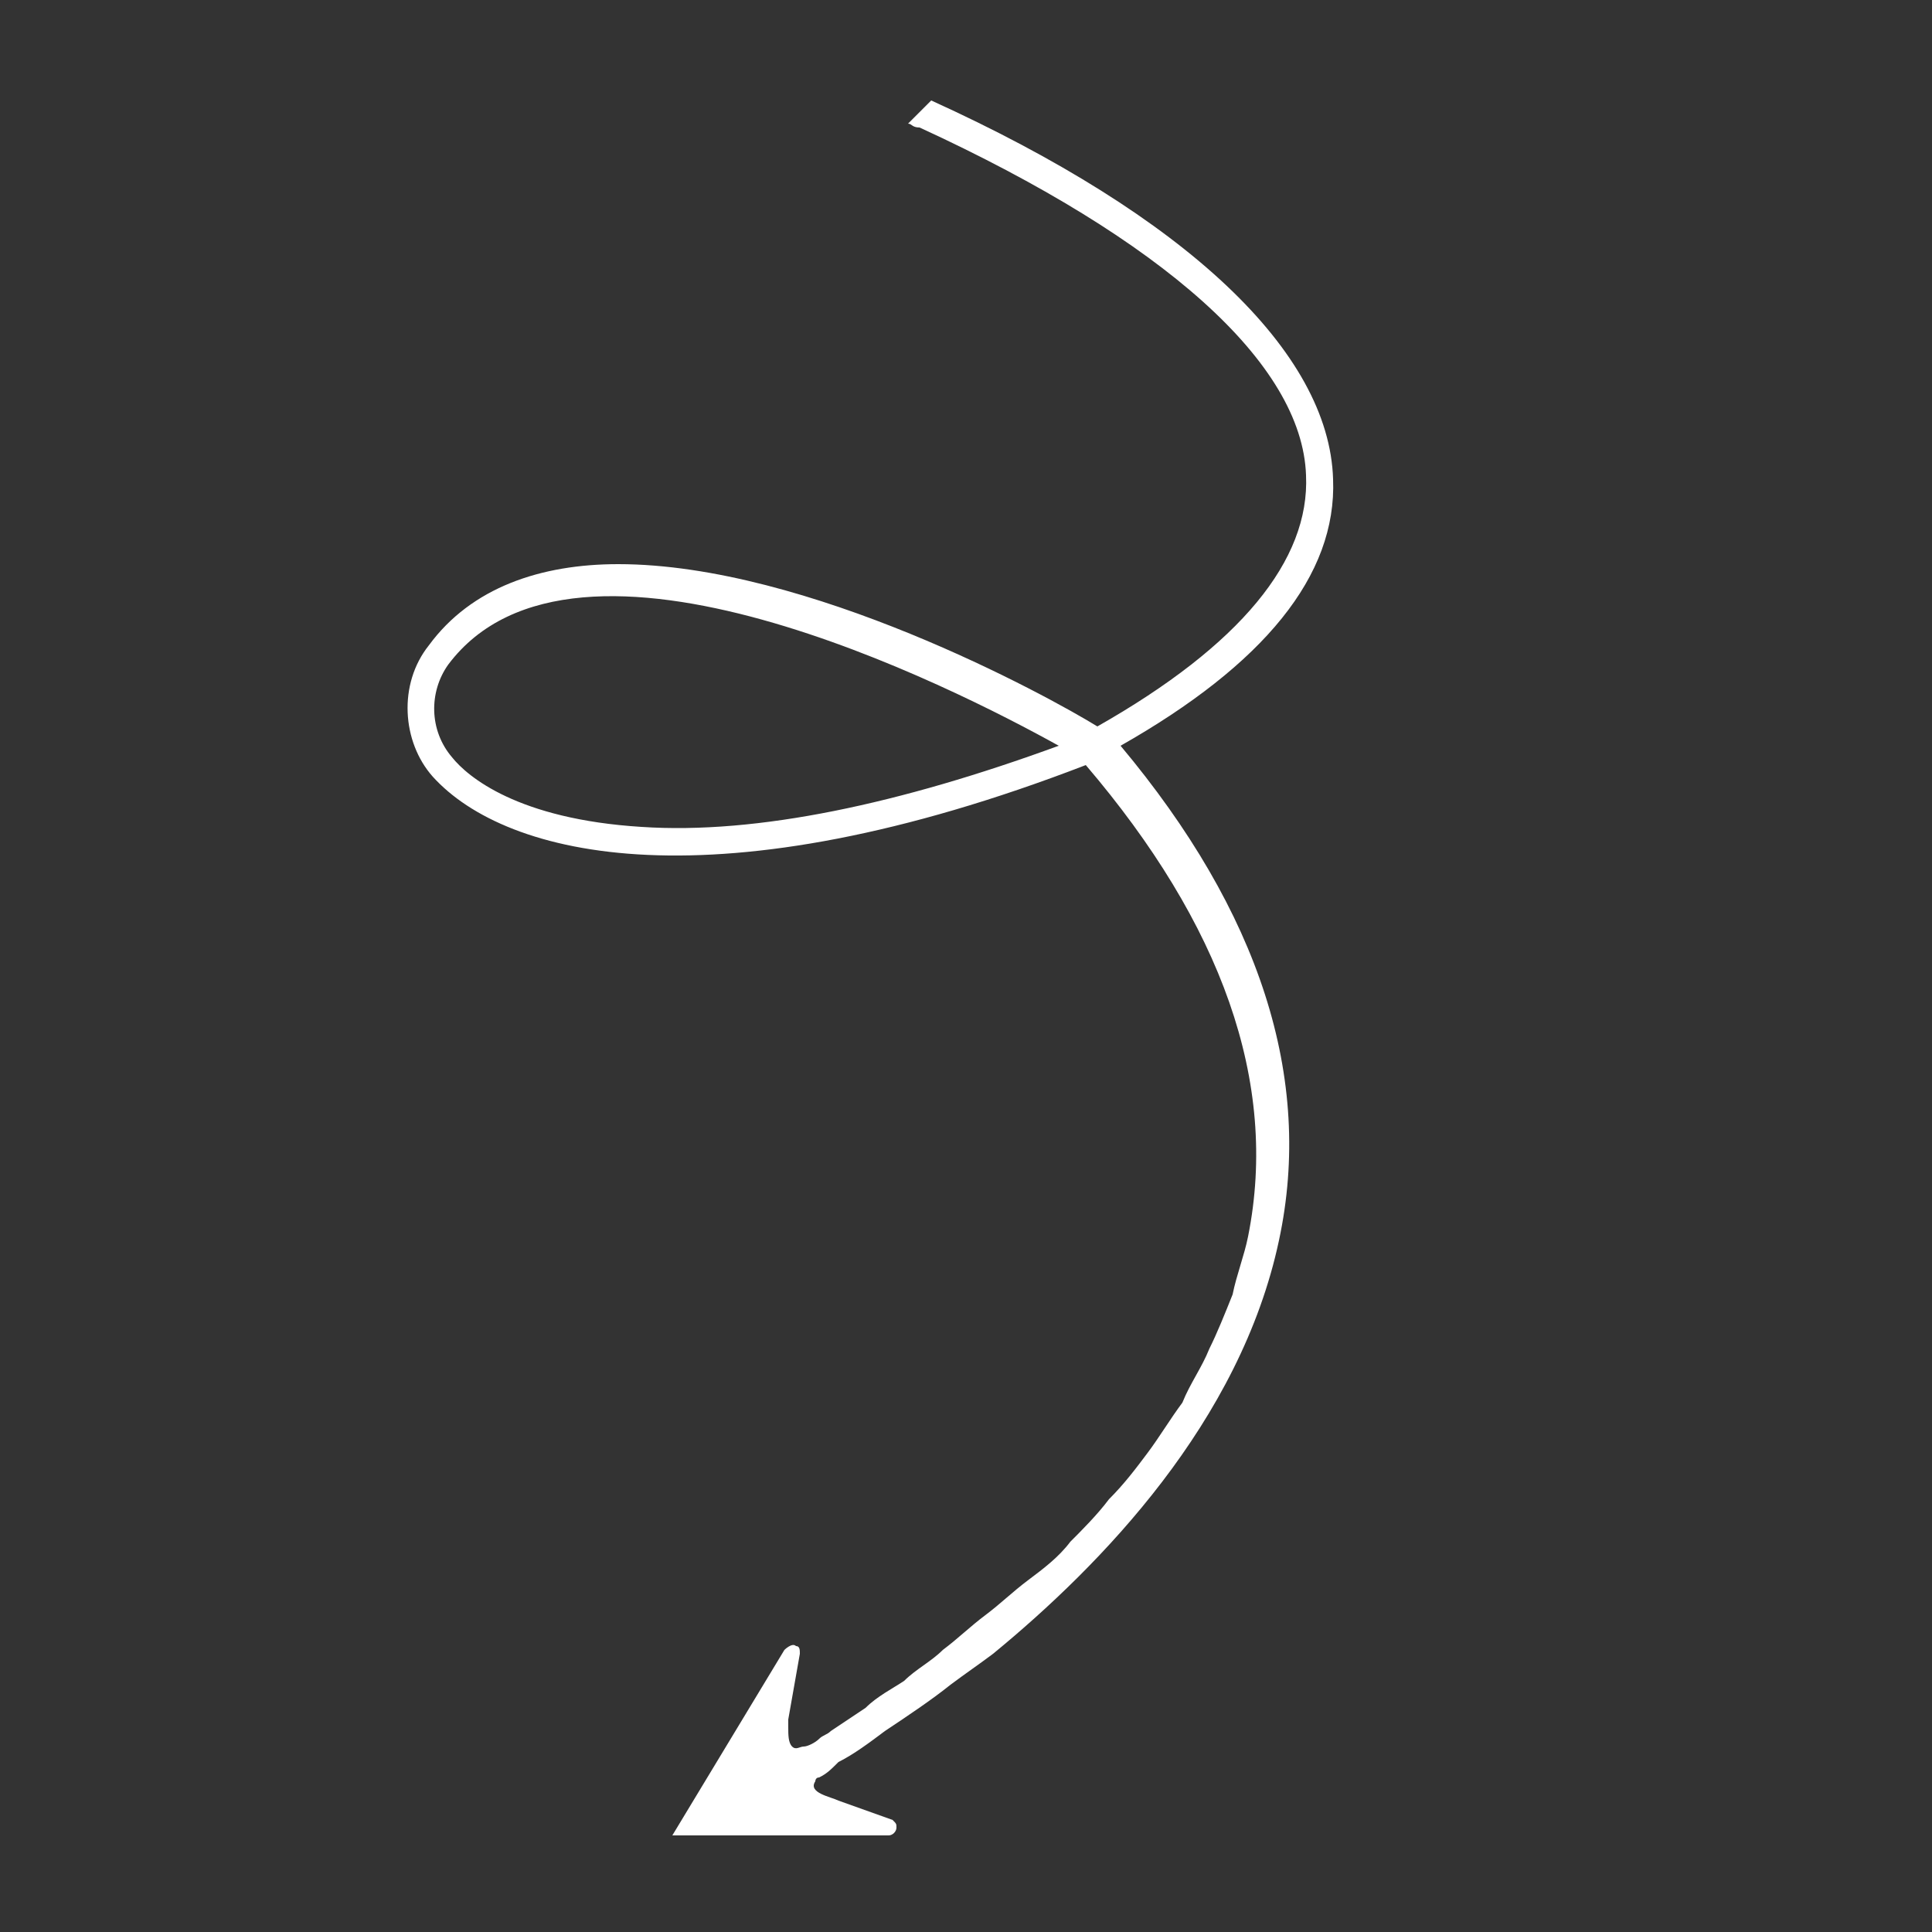 <?xml version="1.0" encoding="utf-8"?>
<!-- Generator: Adobe Illustrator 27.9.0, SVG Export Plug-In . SVG Version: 6.00 Build 0)  -->
<svg version="1.1" id="Calque_1" xmlns="http://www.w3.org/2000/svg" xmlns:xlink="http://www.w3.org/1999/xlink" x="0px" y="0px"
	 viewBox="0 0 50 50" style="enable-background:new 0 0 50 50;" xml:space="preserve">
<rect x="0" y="0" width="50" height="50" fill="#333333" stroke="none"/>
<style type="text/css">
	.st0{fill:#FFFFFF;}
</style>
<path class="st0" d="M34.5,12.4c-0.1-3.3-3.8-6.8-10.4-9.8l-0.6,0.6c0.1,0,0.1,0.1,0.3,0.1c6.3,2.9,9.9,6.1,10,9
	c0.1,2.2-1.7,4.4-5.4,6.5c-1.3-0.8-7.5-4.2-12.4-4.2c-2,0-3.8,0.6-4.9,2.1c-0.8,1-0.7,2.5,0.1,3.4c1.9,2.1,7.3,3.4,16.9-0.3
	c3.5,4.1,5,8.2,4.2,12.2c-0.1,0.5-0.3,1-0.4,1.5c-0.2,0.5-0.4,1-0.6,1.4c-0.2,0.5-0.5,0.9-0.7,1.4c-0.3,0.4-0.6,0.9-0.9,1.3
	c-0.3,0.4-0.6,0.8-1,1.2c-0.3,0.4-0.7,0.8-1,1.1c-0.3,0.4-0.7,0.7-1.1,1c-0.4,0.3-0.7,0.6-1.1,0.9c-0.4,0.3-0.7,0.6-1.1,0.9
	c-0.3,0.3-0.7,0.5-1,0.8c-0.3,0.2-0.7,0.4-1,0.7c-0.3,0.2-0.6,0.4-0.9,0.6c-0.1,0.1-0.2,0.1-0.3,0.2c-0.1,0.1-0.3,0.2-0.4,0.2
	c-0.1,0-0.2,0.1-0.3,0c-0.1-0.1-0.1-0.3-0.1-0.5c0-0.1,0-0.1,0-0.2l0.3-1.7c0-0.1,0-0.2-0.1-0.2c-0.1-0.1-0.3,0.1-0.3,0.1l-2.9,4.8
	H23c0.1,0,0.2-0.1,0.2-0.2s0-0.1-0.1-0.2c0,0-1.4-0.5-1.4-0.5c-0.2-0.1-0.8-0.2-0.6-0.5c0,0,0-0.1,0.1-0.1c0.2-0.1,0.3-0.2,0.5-0.4
	c0.4-0.2,0.8-0.5,1.2-0.8c0.6-0.4,1.2-0.8,1.7-1.2c0.4-0.3,0.7-0.5,1.1-0.8c2.8-2.3,6.4-6,7.4-10.7c0.9-4.2-0.5-8.5-4.1-12.8
	C32.7,17.2,34.6,14.9,34.5,12.4z M16.6,21.4c-3.2-0.2-4.5-1.3-4.9-1.8c-0.6-0.7-0.6-1.7-0.1-2.4c3.3-4.4,13.1,0.6,15.8,2.1
	C23.3,20.8,19.6,21.6,16.6,21.4z"/>
</svg>
